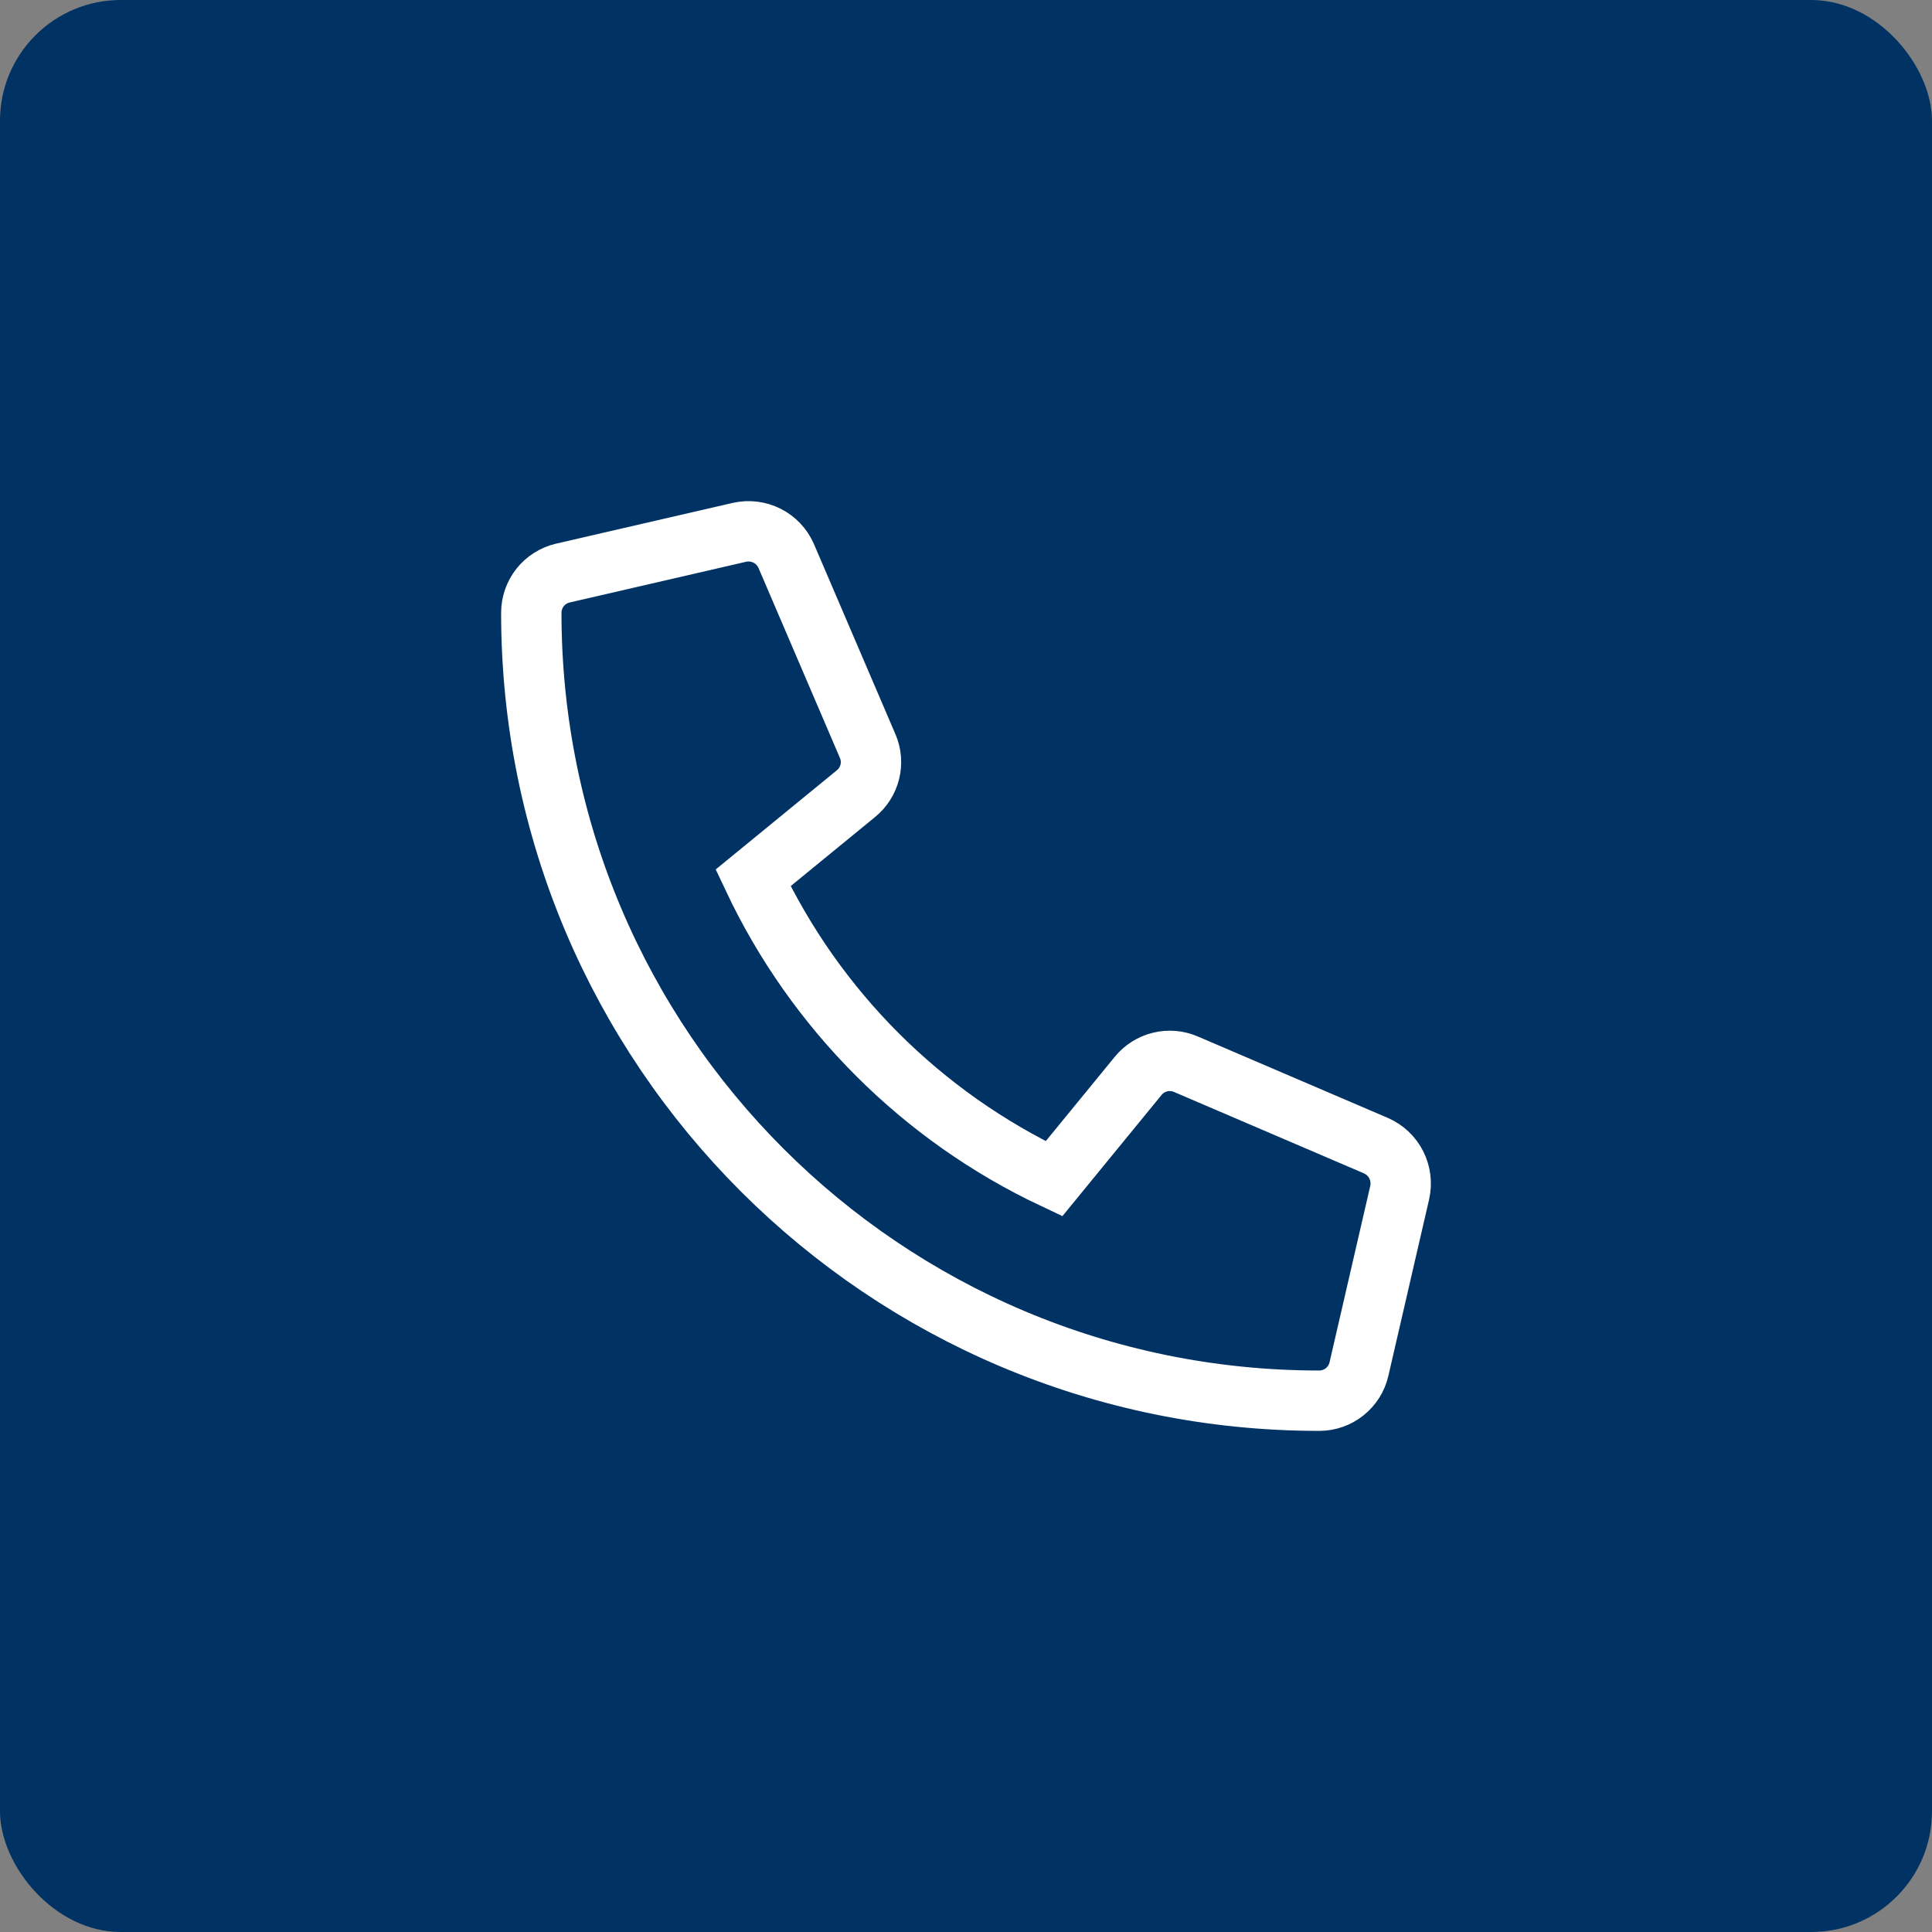<svg xmlns="http://www.w3.org/2000/svg" width="80" height="80" viewBox="0 0 80 80" fill="none"><rect x="0" y="0" width="80" height="80" fill="#808080" stroke="none"/><rect width="80" height="80" rx="5" fill="#003264"></rect><path d="M56.974 47.439L49.099 44.064C48.763 43.92 48.389 43.89 48.034 43.978C47.678 44.065 47.361 44.266 47.13 44.549L43.643 48.81C38.169 46.229 33.764 41.824 31.183 36.351L35.444 32.863C35.728 32.632 35.929 32.315 36.017 31.96C36.105 31.605 36.074 31.23 35.929 30.894L32.554 23.019C32.395 22.657 32.116 22.361 31.763 22.183C31.41 22.005 31.006 21.955 30.62 22.042L23.308 23.729C22.936 23.815 22.604 24.025 22.366 24.323C22.129 24.622 22 24.993 22 25.375C22 43.41 36.618 58 54.626 58C55.007 58 55.378 57.871 55.677 57.633C55.976 57.396 56.185 57.064 56.271 56.692L57.959 49.38C58.045 48.992 57.995 48.587 57.815 48.232C57.636 47.878 57.338 47.598 56.974 47.439Z" stroke="white" stroke-width="2.5"></path></svg>